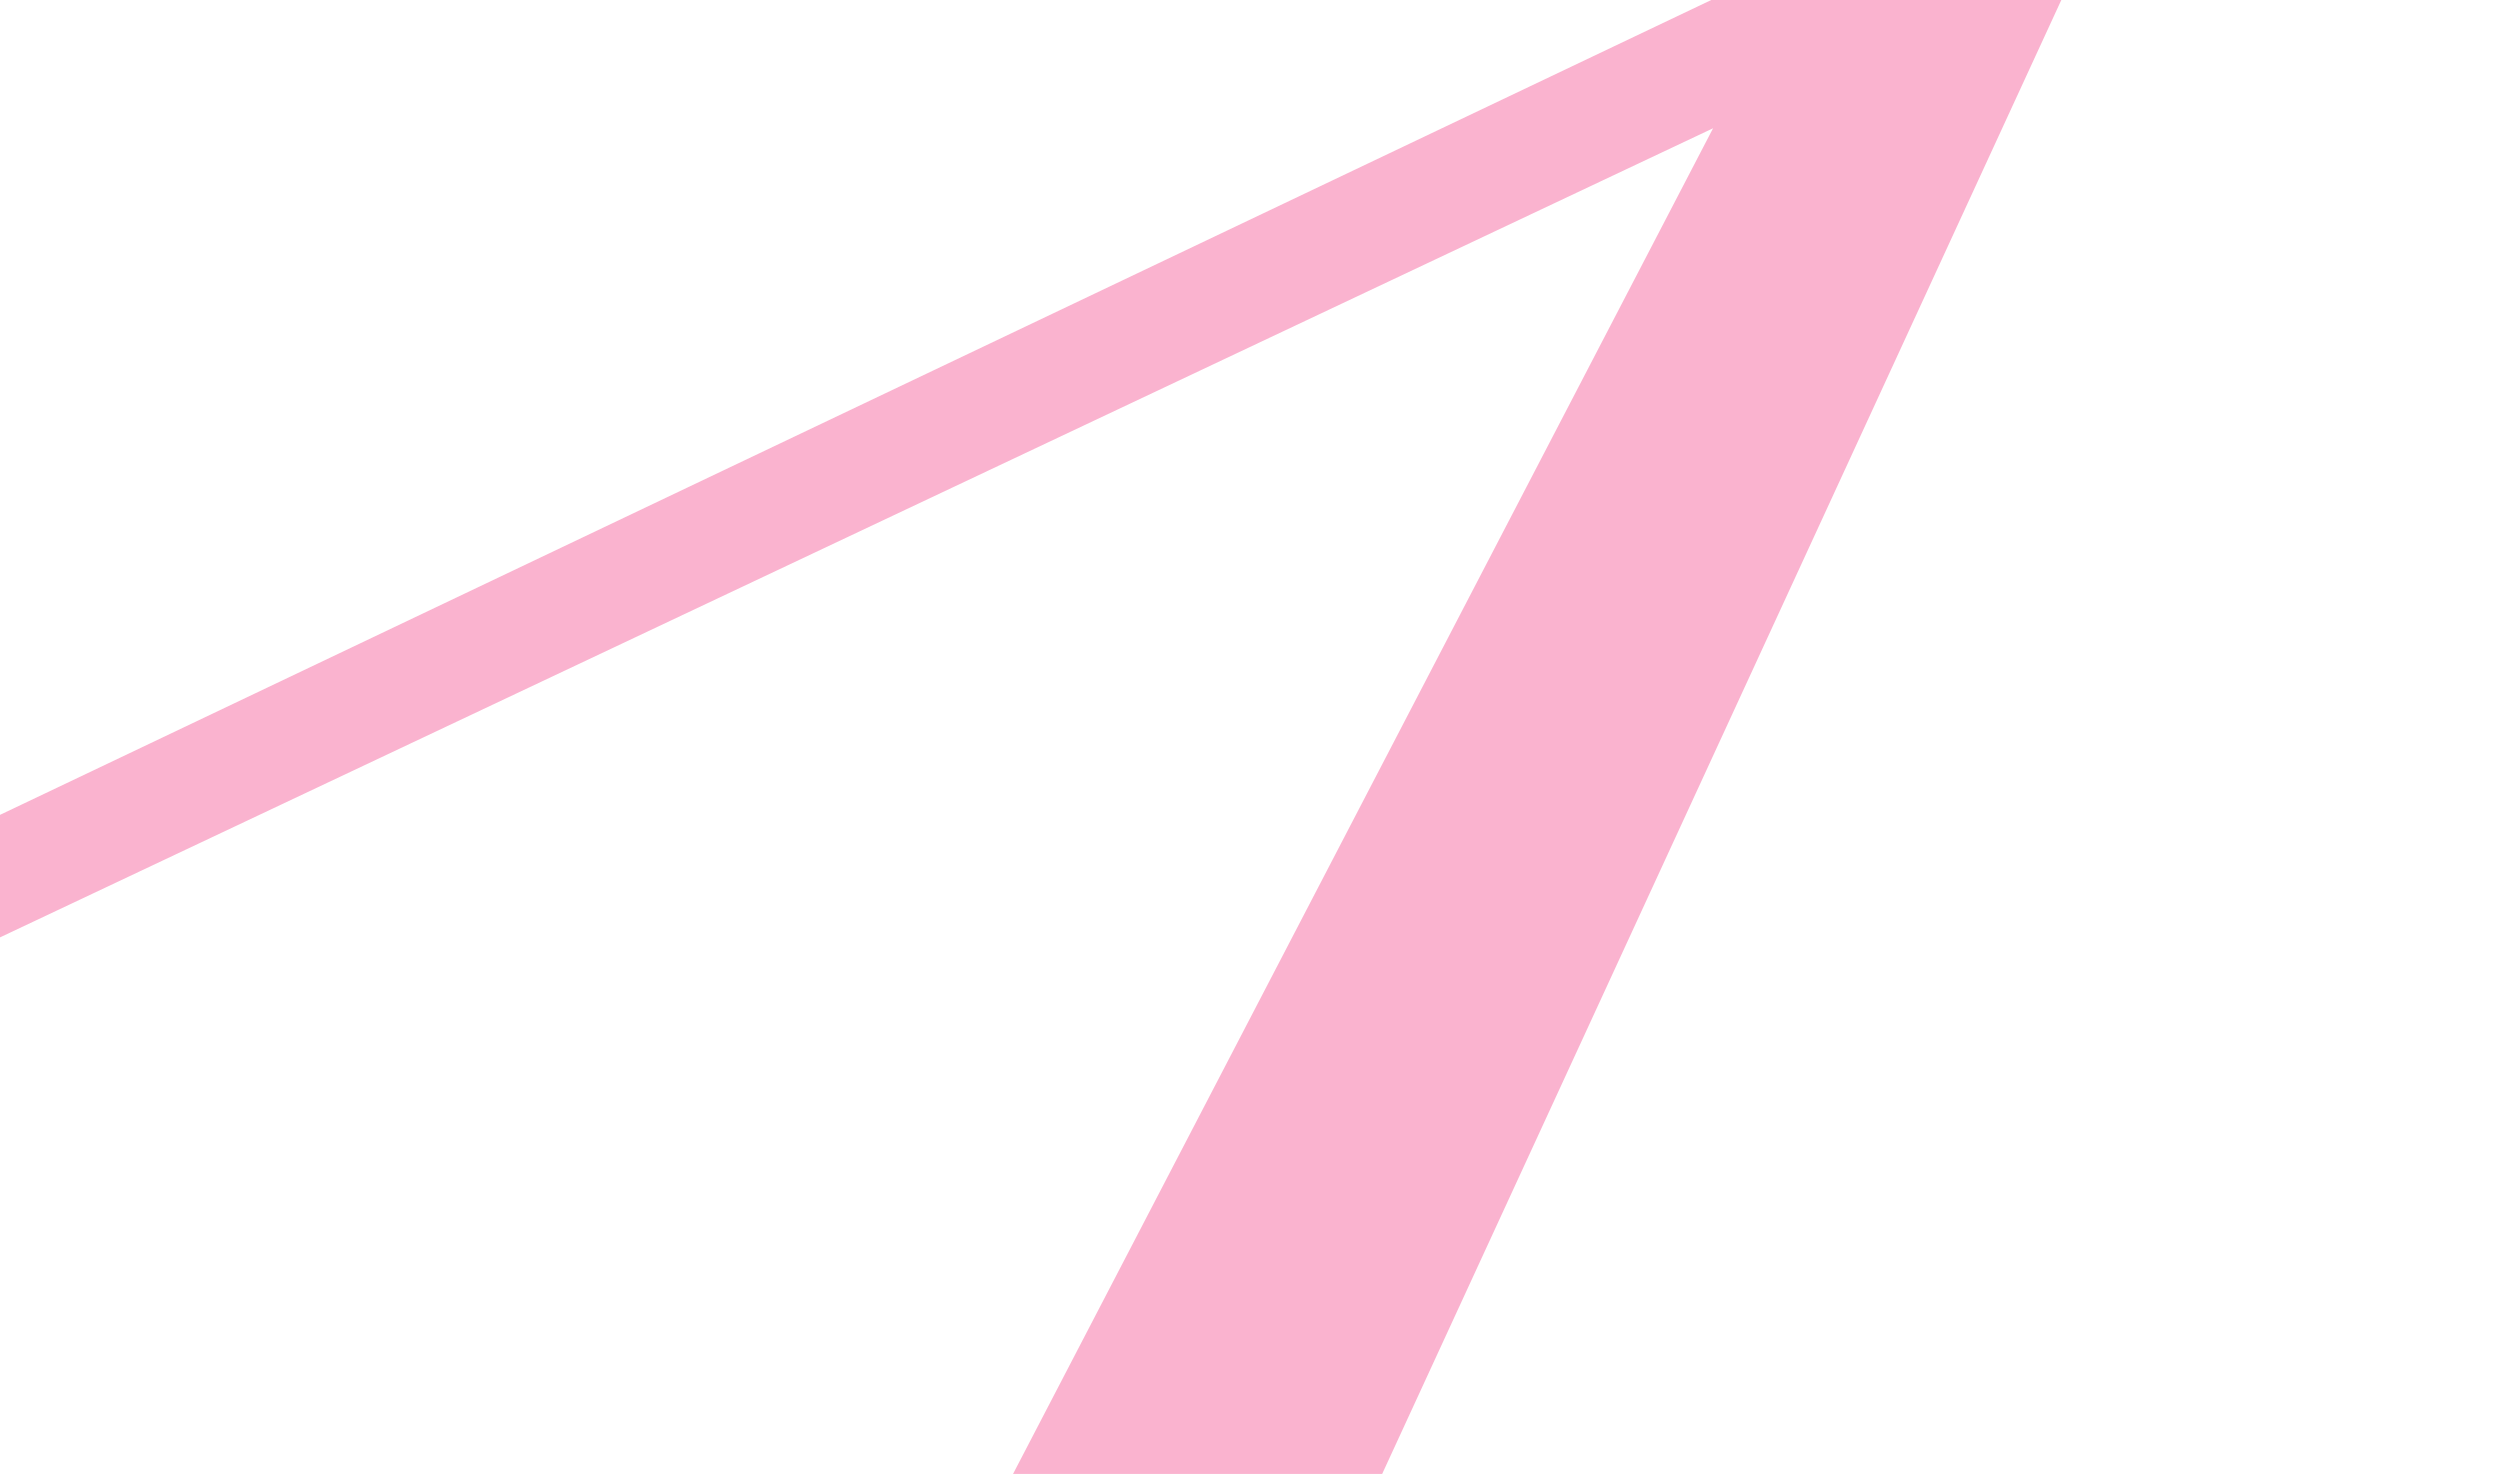 <svg width="1440" height="849" viewBox="0 0 1440 849" fill="none" xmlns="http://www.w3.org/2000/svg"><path fill-rule="evenodd" clip-rule="evenodd" d="M1187.32 0H985.692L0 469.363v70.569L986.736 73.875 583.503 849h212.615L1187.32 0z" fill="#EF0060" fill-opacity=".3"/></svg>